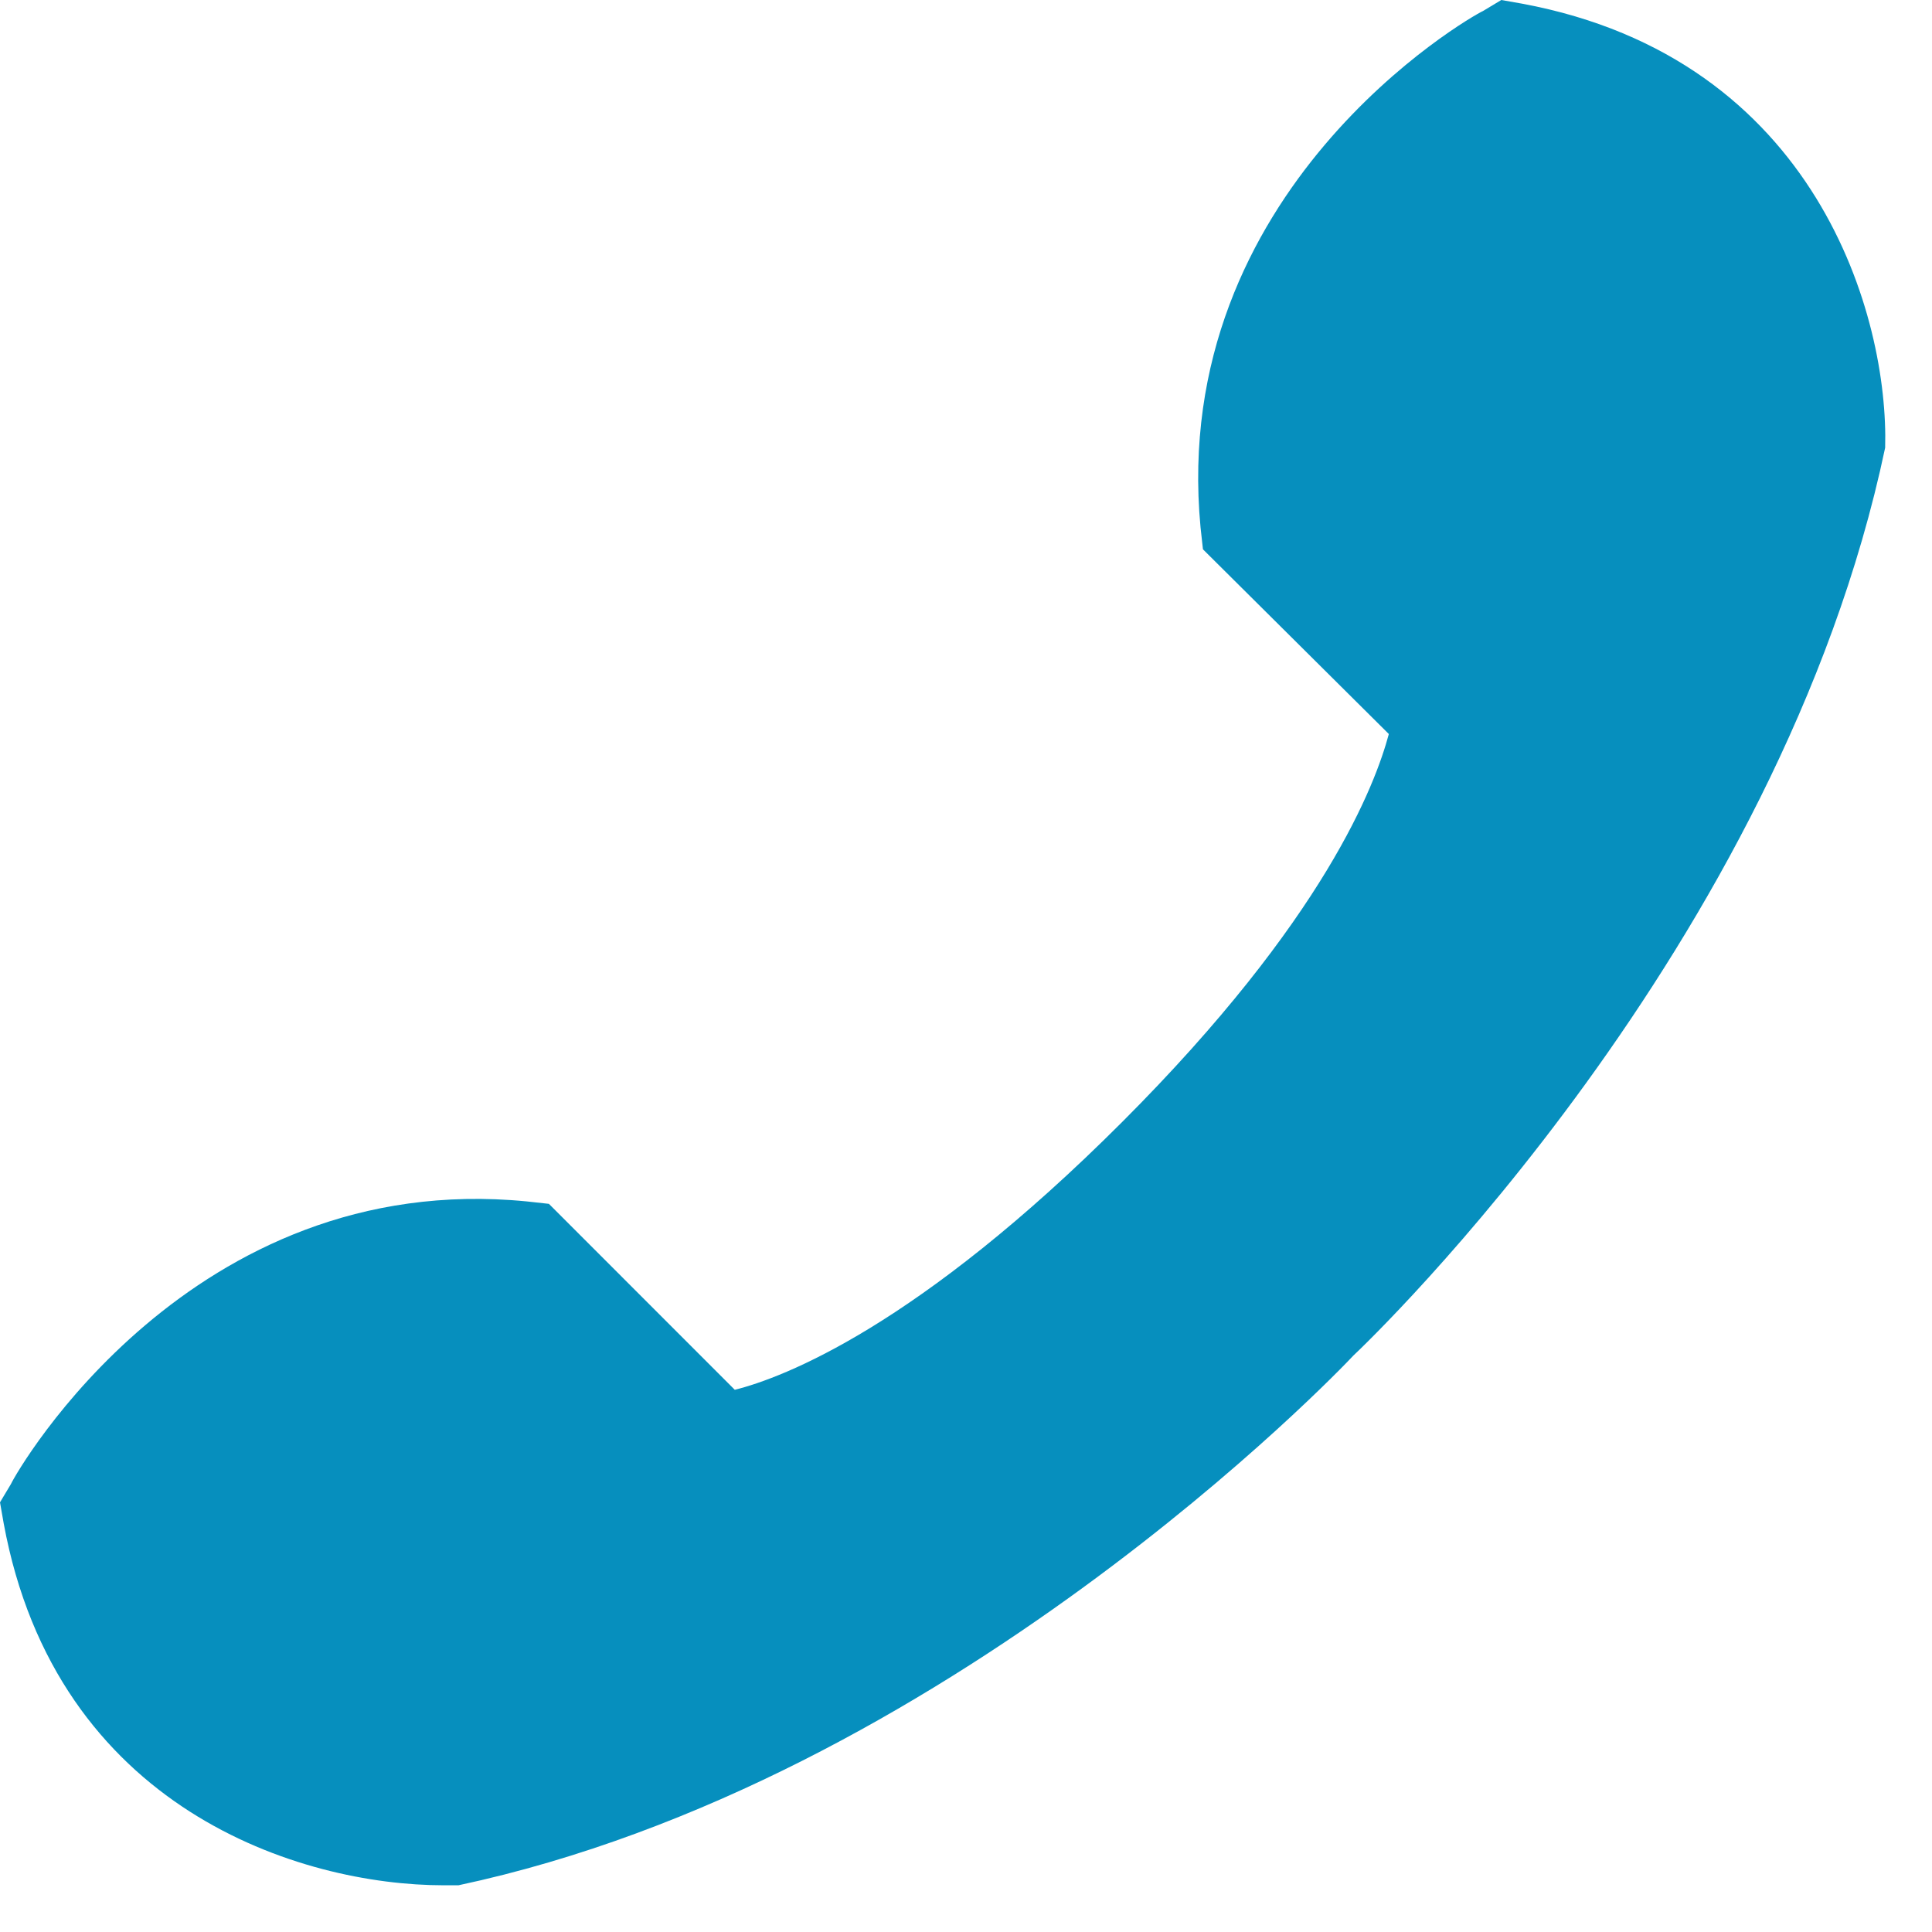 <svg width="28" height="28" viewBox="0 0 28 28" fill="none" xmlns="http://www.w3.org/2000/svg">
<path d="M19.614 19.646C19.401 19.876 13.714 25.816 6.644 27.323H6.432C4.359 27.323 0.815 26.224 0.053 22.075L0 21.773L0.159 21.507C0.248 21.312 2.764 16.933 7.636 17.412L7.955 17.447L10.649 20.142C11.357 19.965 13.306 19.22 16.265 16.259C19.206 13.316 19.933 11.365 20.128 10.638L17.434 7.961L17.399 7.642C16.938 2.748 21.297 0.248 21.492 0.16L21.758 0L22.059 0.053C26.346 0.851 27.374 4.61 27.321 6.489C25.797 13.723 19.862 19.415 19.614 19.646Z" fill="#068FBE"/>
</svg>
